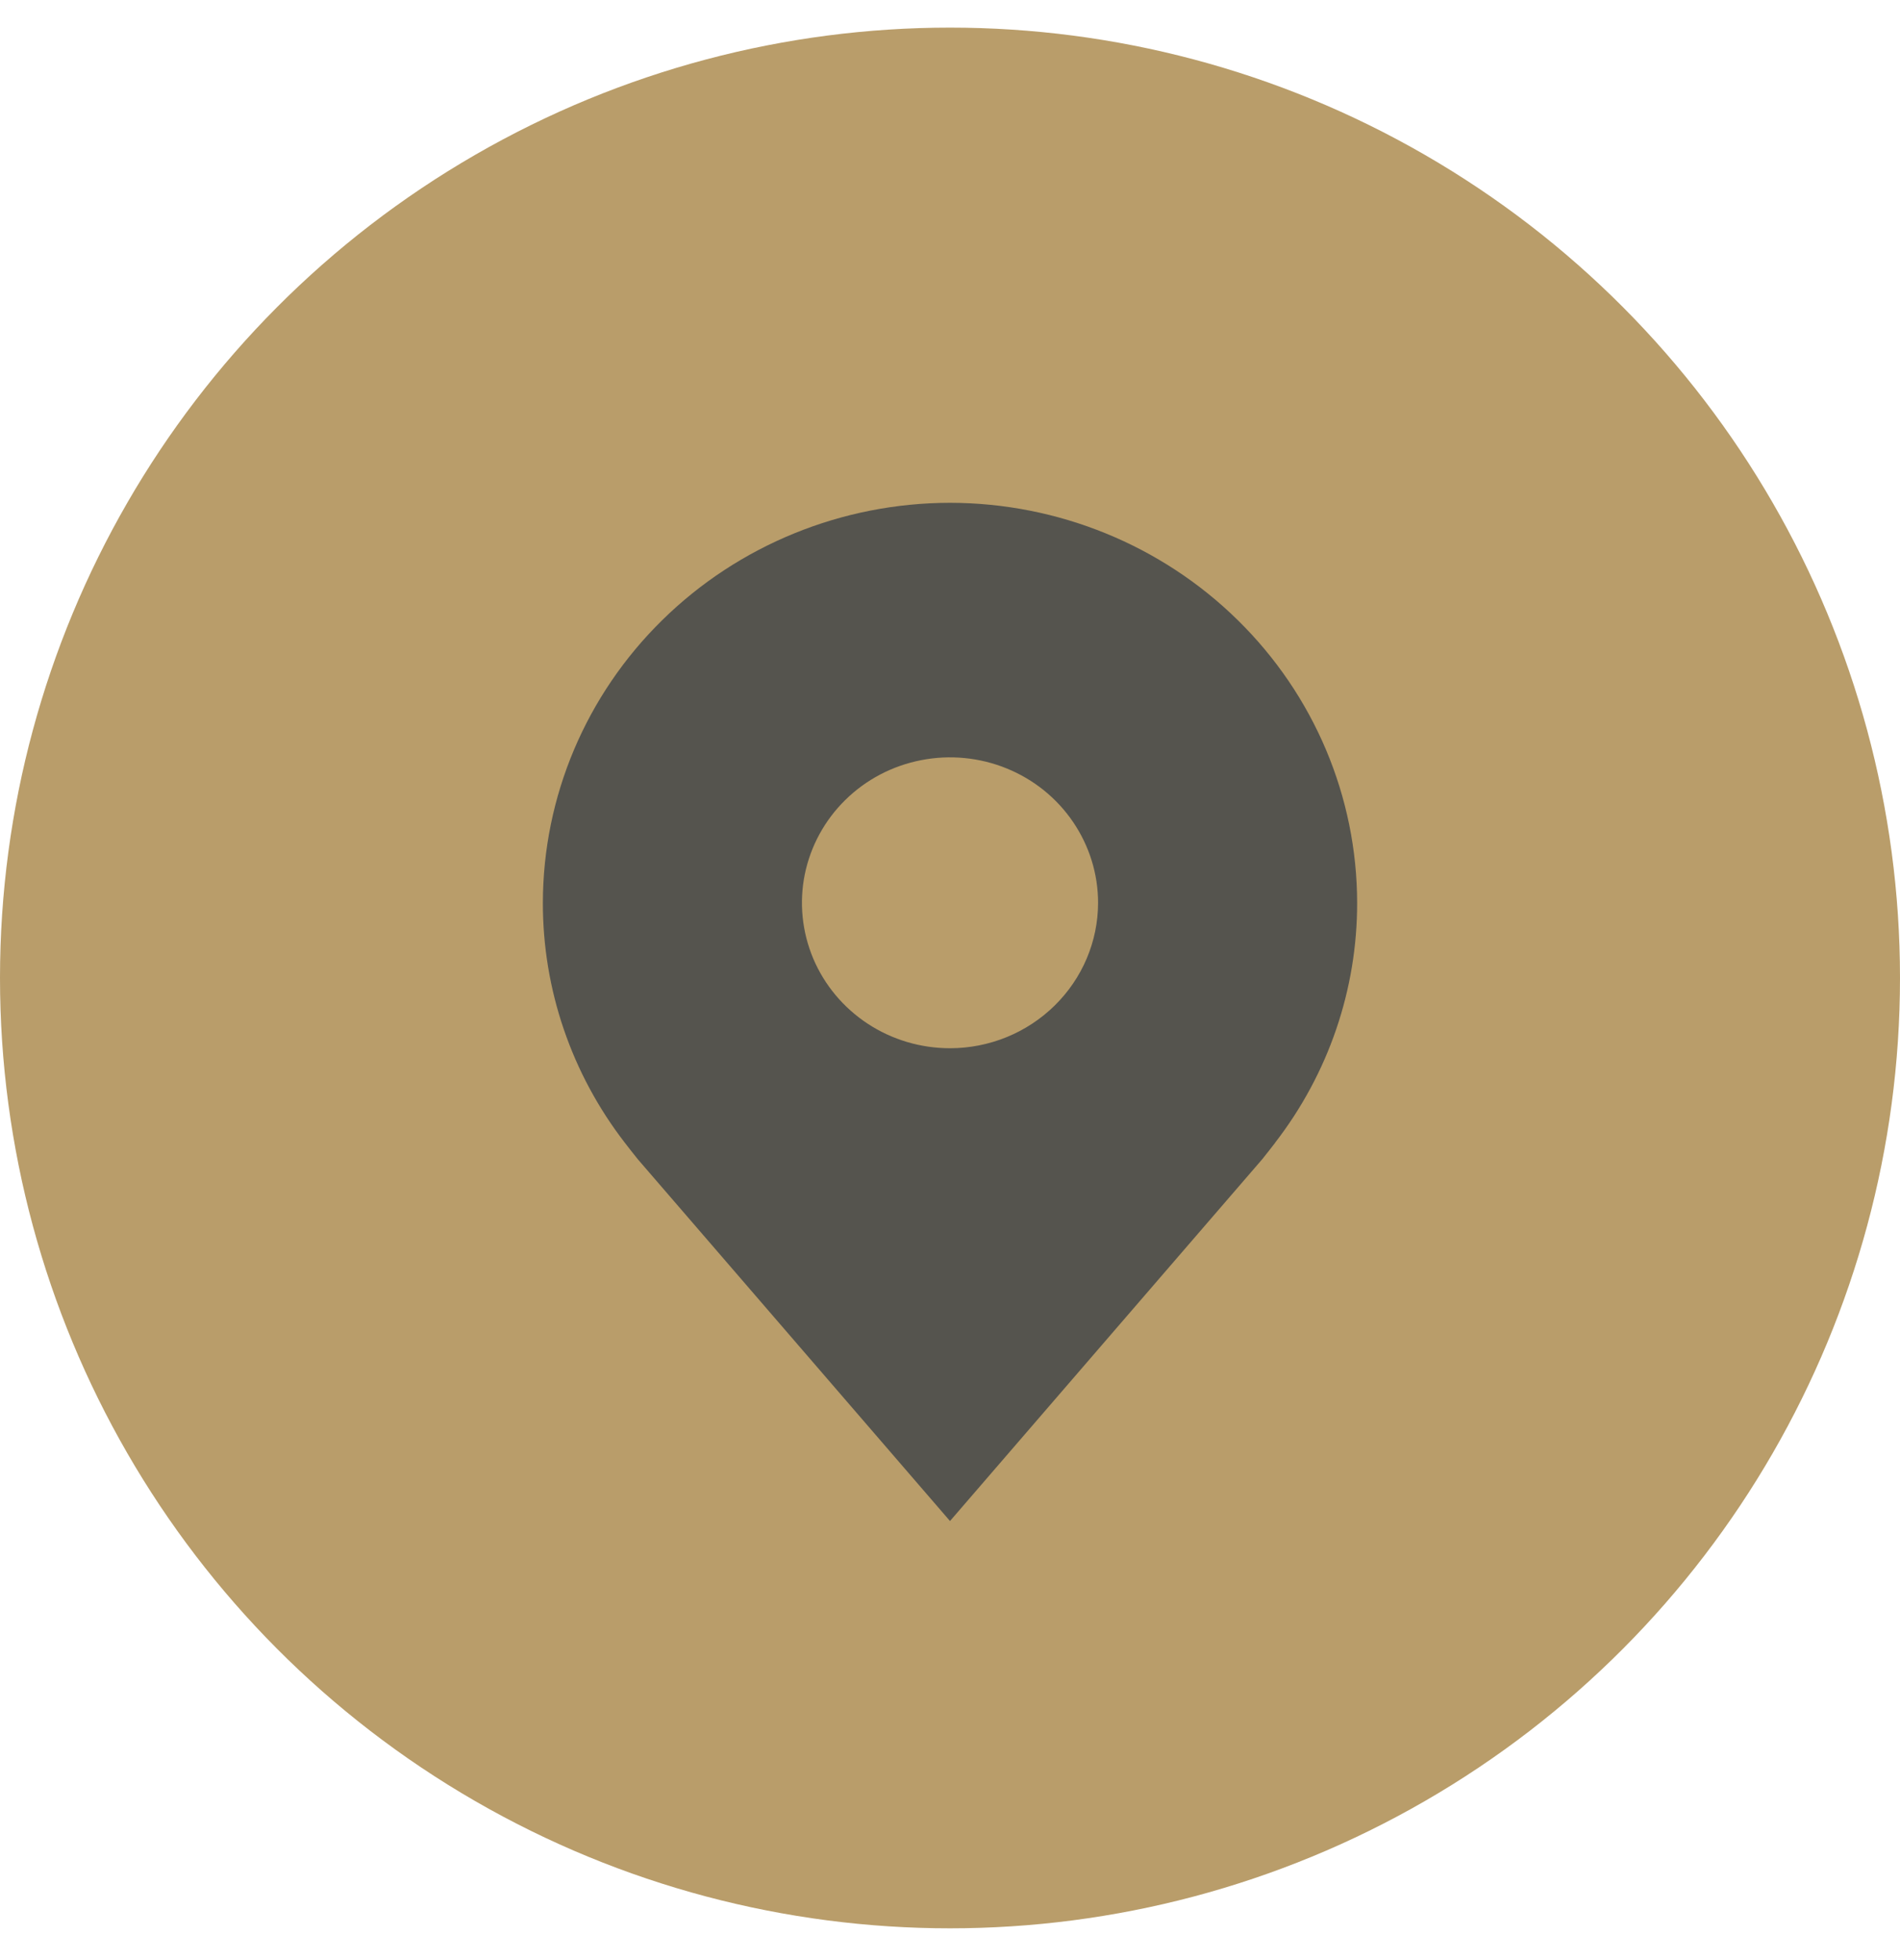 <svg width="32" height="33" viewBox="0 0 32 33" fill="none" xmlns="http://www.w3.org/2000/svg">
<circle cx="16" cy="16.465" r="16" fill="#B99D6A"/>
<path d="M16 8.465C14.182 8.467 12.439 9.177 11.154 10.44C9.868 11.702 9.145 13.414 9.143 15.2C9.141 16.659 9.626 18.078 10.524 19.24C10.524 19.24 10.711 19.482 10.742 19.517L16 25.608L21.261 19.514C21.288 19.482 21.476 19.24 21.476 19.24L21.476 19.238C22.374 18.077 22.859 16.658 22.857 15.2C22.855 13.414 22.132 11.702 20.846 10.44C19.561 9.177 17.818 8.467 16 8.465ZM16 17.648C15.507 17.648 15.025 17.505 14.615 17.236C14.205 16.967 13.885 16.584 13.696 16.137C13.508 15.689 13.458 15.197 13.554 14.722C13.651 14.247 13.888 13.81 14.237 13.468C14.585 13.125 15.03 12.892 15.514 12.798C15.997 12.703 16.499 12.752 16.954 12.937C17.41 13.122 17.799 13.436 18.073 13.839C18.347 14.242 18.494 14.715 18.494 15.2C18.493 15.849 18.23 16.471 17.762 16.93C17.295 17.389 16.661 17.648 16 17.648Z" fill="#55544E"/>
</svg>
